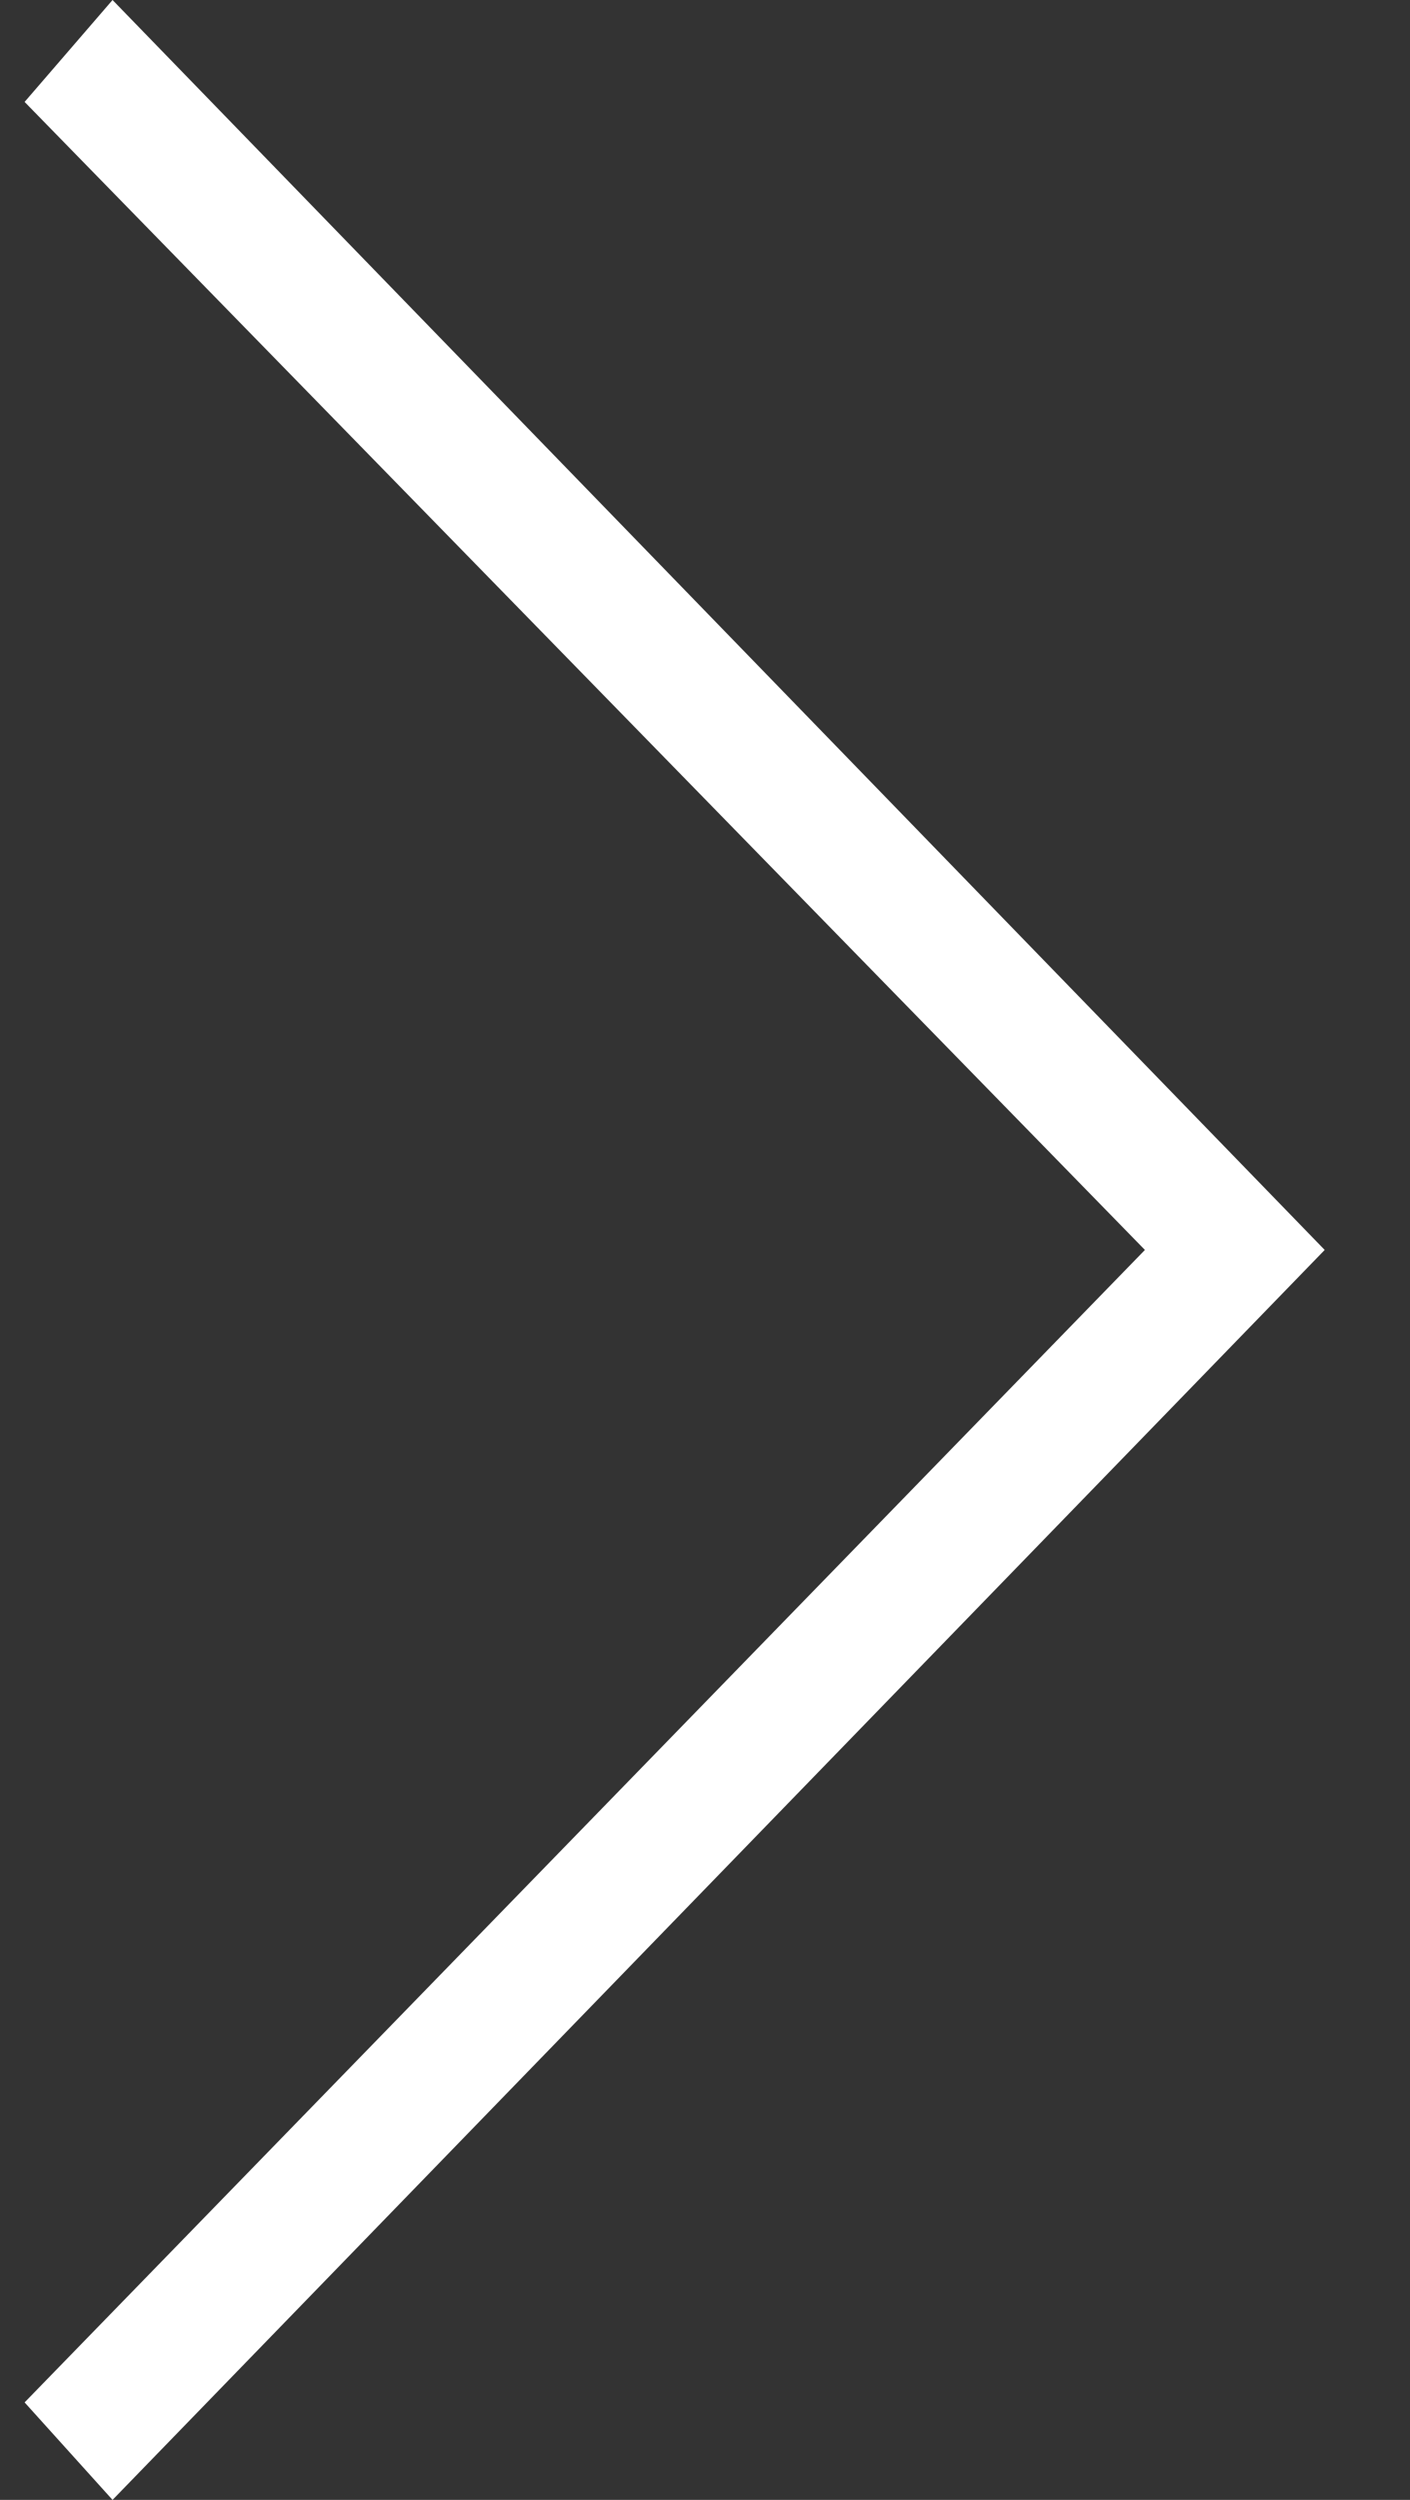 <?xml version="1.0" encoding="UTF-8" standalone="no"?>
<svg width="22px" height="39px" viewBox="0 0 22 39" version="1.1" xmlns="http://www.w3.org/2000/svg" xmlns:xlink="http://www.w3.org/1999/xlink">
    <rect x="0" y="0" width="22" height="39" fill="#333333" stroke="none"/>
    <!-- Generator: Sketch 3.6.1 (26313) - http://www.bohemiancoding.com/sketch -->
    <title>Untitled 4</title>
    <desc>Created with Sketch.</desc>
    <defs></defs>
    <g id="Page-1" stroke="none" stroke-width="1" fill="none" fill-rule="evenodd">
        <g id="arrow-left-fff" transform="translate(10.5, 19.5) scale(-1, 1) translate(-10.5, -19.5) " fill="#FFFFFF">
            <g id="Page-1">
                <g id="arrow-right-fff">
                    <g id="Page-1">
                        <path d="M1.704,0 L20.617,19.5 L1.704,39 L0.332,37.479 L17.812,19.5 L0.332,1.59 L1.704,0 Z" id="arrow-25-icon" transform="translate(10.474, 19.5) scale(-1, 1) translate(-10.474, -19.5) "></path>
                    </g>
                </g>
            </g>
        </g>
    </g>
</svg>